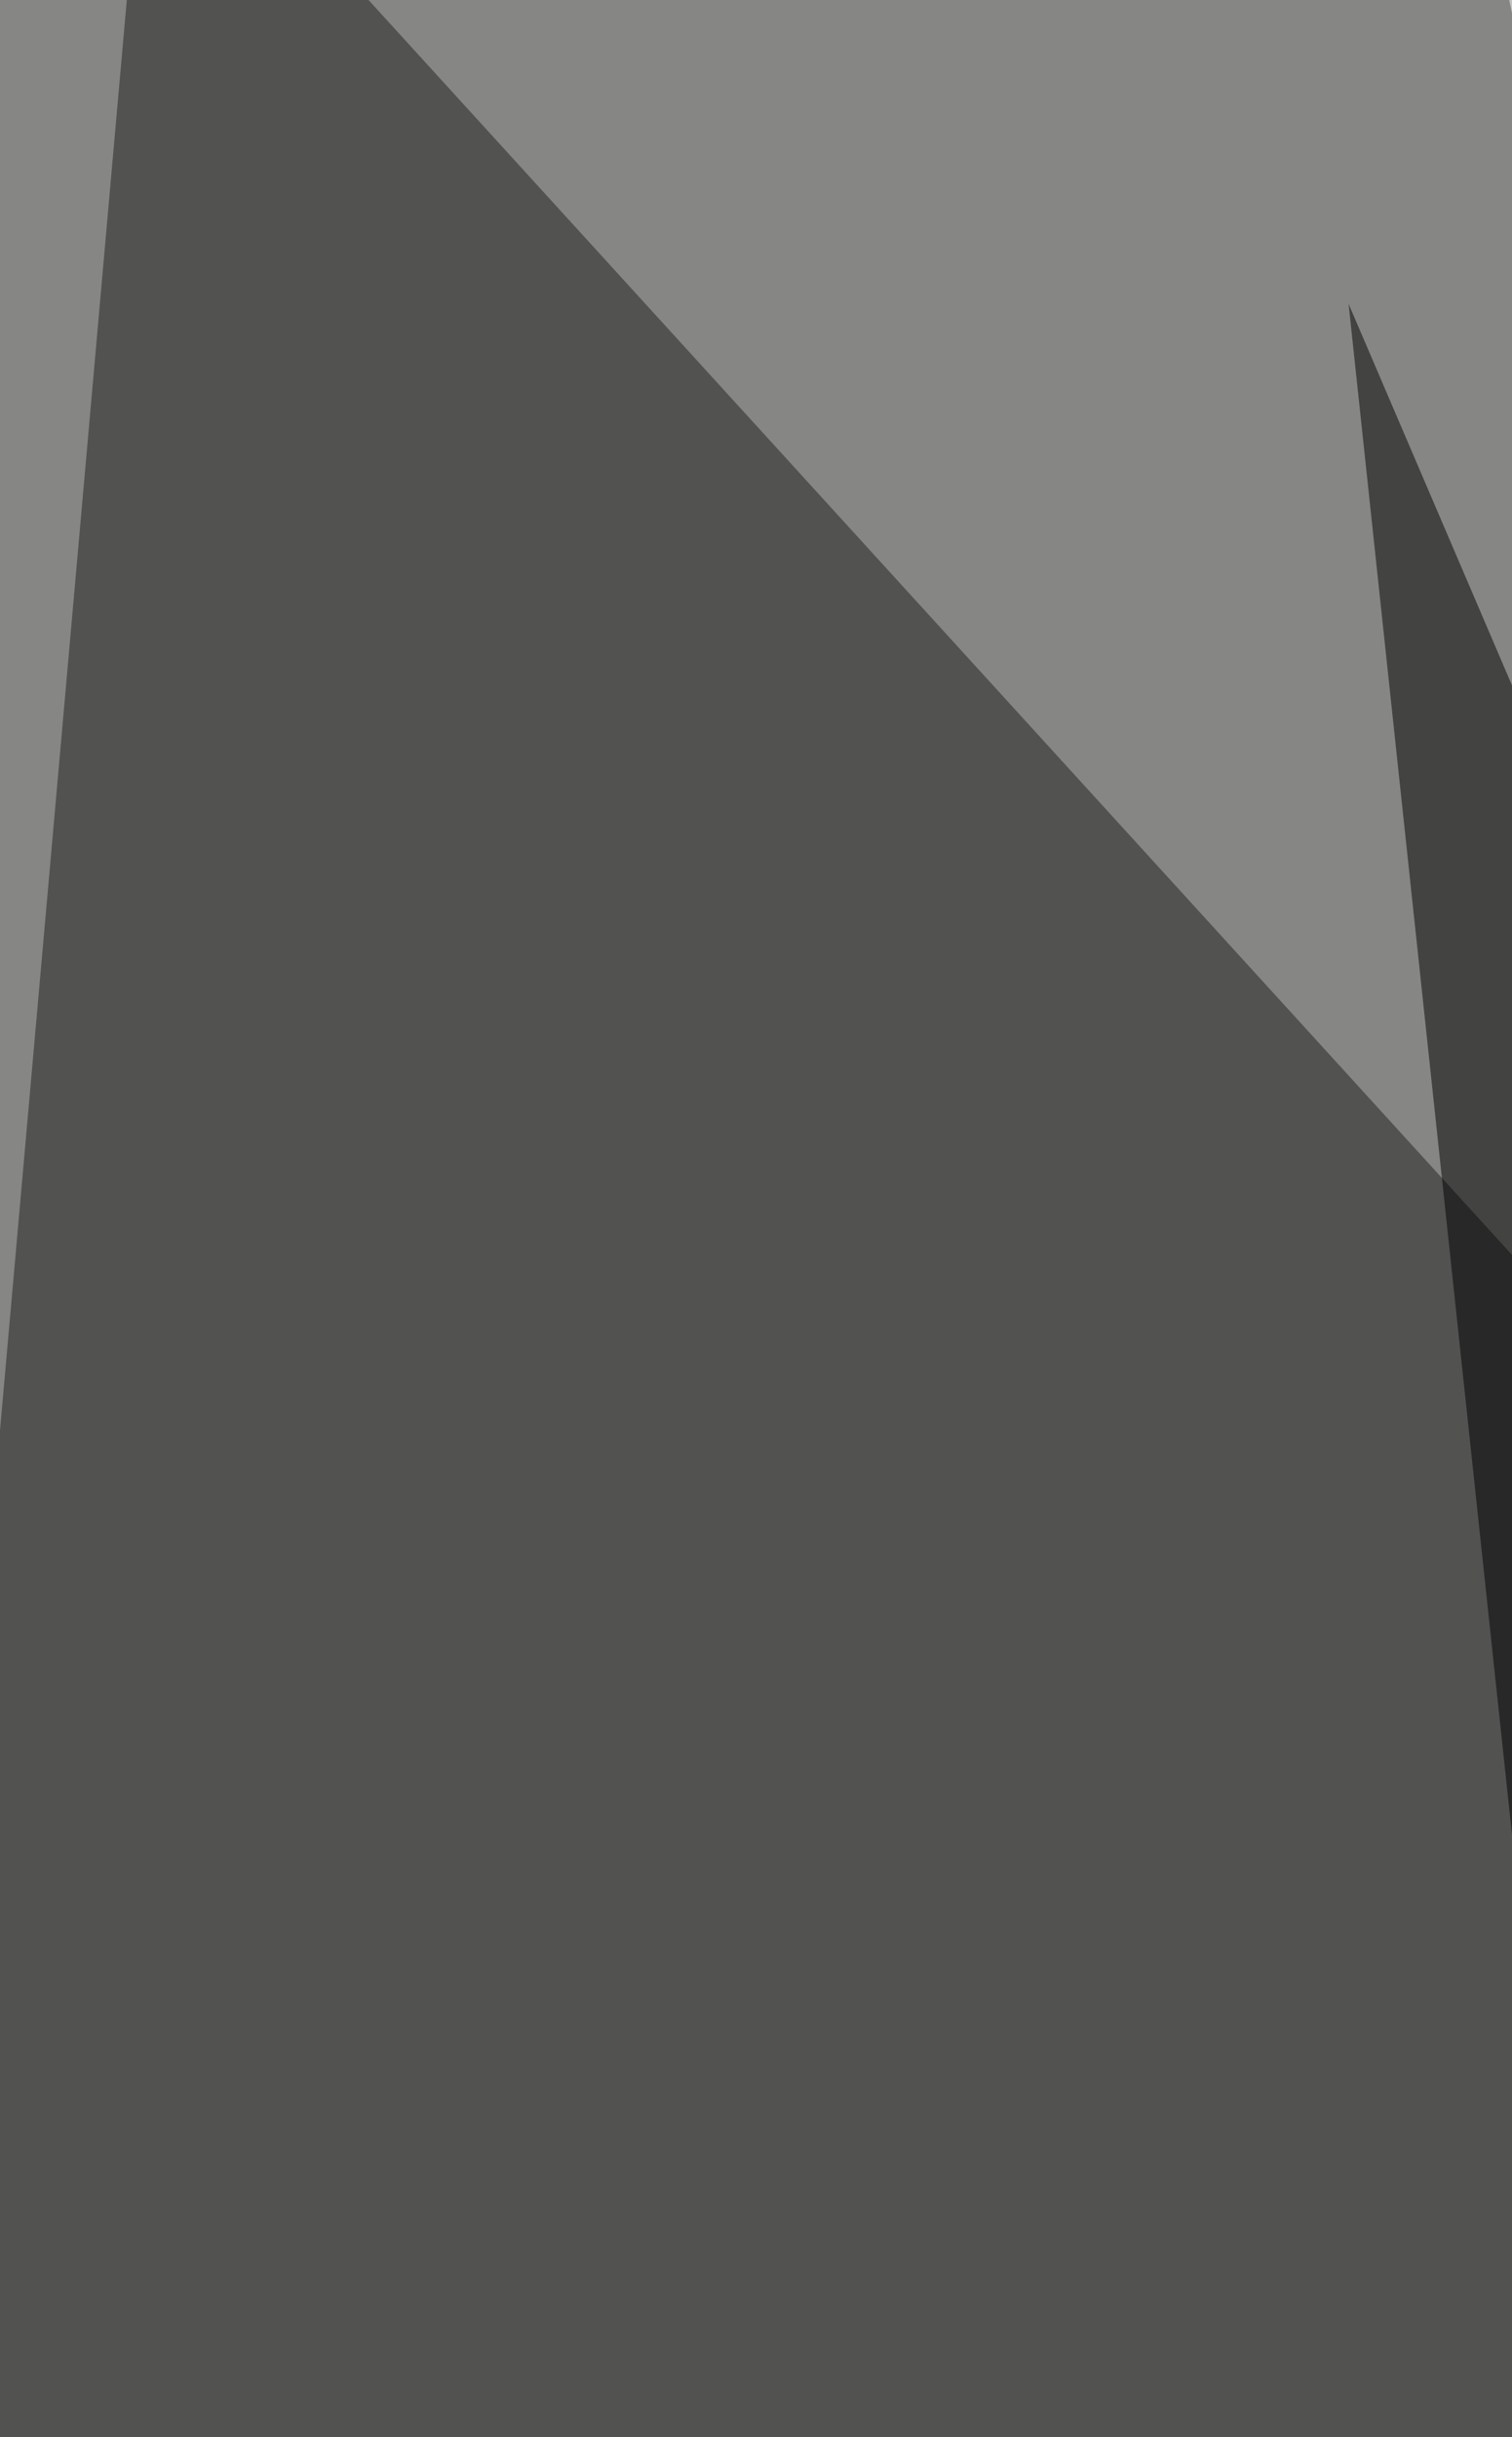 <svg xmlns="http://www.w3.org/2000/svg" width="458" height="738"><filter id="a"><feGaussianBlur stdDeviation="55"/></filter><rect width="100%" height="100%" fill="#868685"/><g filter="url(#a)"><g fill-opacity=".5"><path fill="#fff" d="M729.7 1282.2L824-21.3 441.6-73.2z"/><path fill="#1f1f1f" d="M44.9-73.2L-73.2 1258.6 677.7 621z"/><path fill="#fff" d="M824.1 1206.6l-732 47.3 732-496z"/><path d="M512.4 1065L408.5 92 621 588z"/></g></g></svg>
